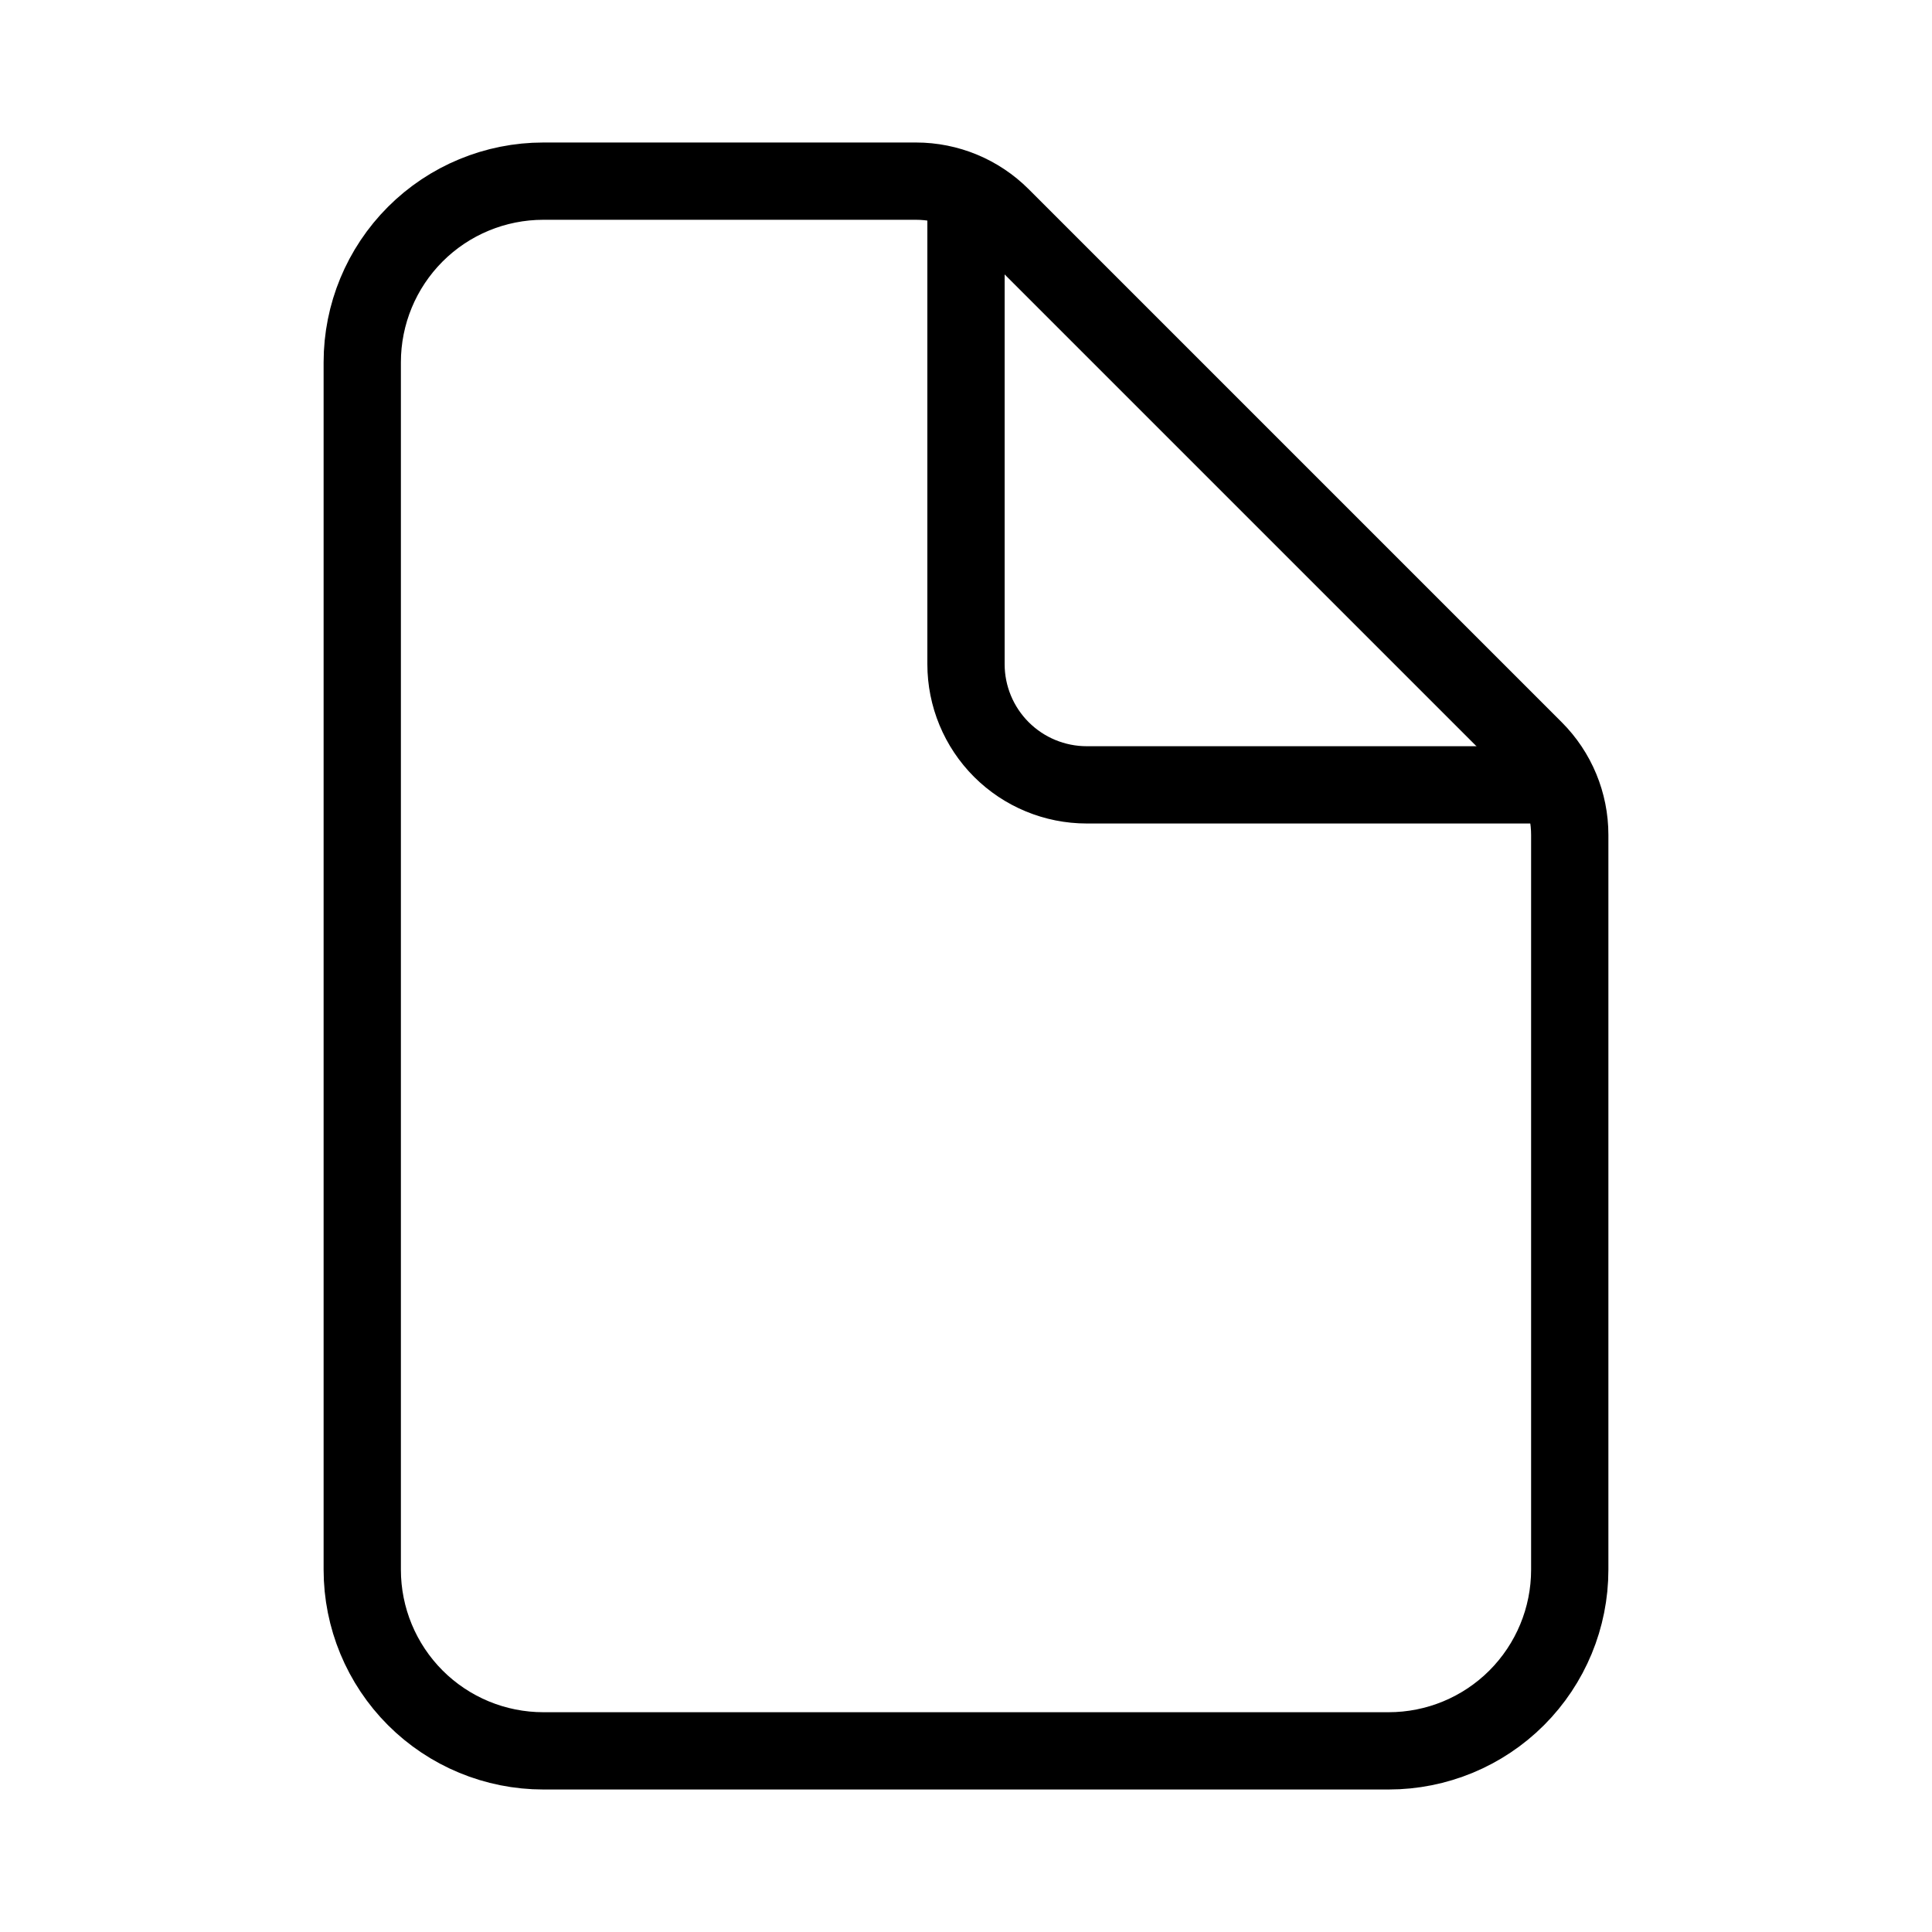 <svg width="50" height="50" viewBox="0 0 50 50" fill="none" xmlns="http://www.w3.org/2000/svg">
<path d="M40.625 21.606V40.625C40.625 41.868 40.131 43.06 39.252 43.94C38.373 44.819 37.181 45.312 35.938 45.312H14.062C12.819 45.312 11.627 44.819 10.748 43.94C9.869 43.06 9.375 41.868 9.375 40.625V9.375C9.375 8.132 9.869 6.94 10.748 6.06C11.627 5.181 12.819 4.688 14.062 4.688H23.706C24.535 4.688 25.329 5.017 25.915 5.603L39.71 19.398C40.296 19.983 40.625 20.778 40.625 21.606Z" stroke="black" stroke-width="2" stroke-linejoin="round"/>
<path d="M25 5.469V17.188C25 18.016 25.329 18.811 25.915 19.397C26.501 19.983 27.296 20.312 28.125 20.312H39.844" stroke="black" stroke-width="2" stroke-linecap="round" stroke-linejoin="round"/>
</svg>
